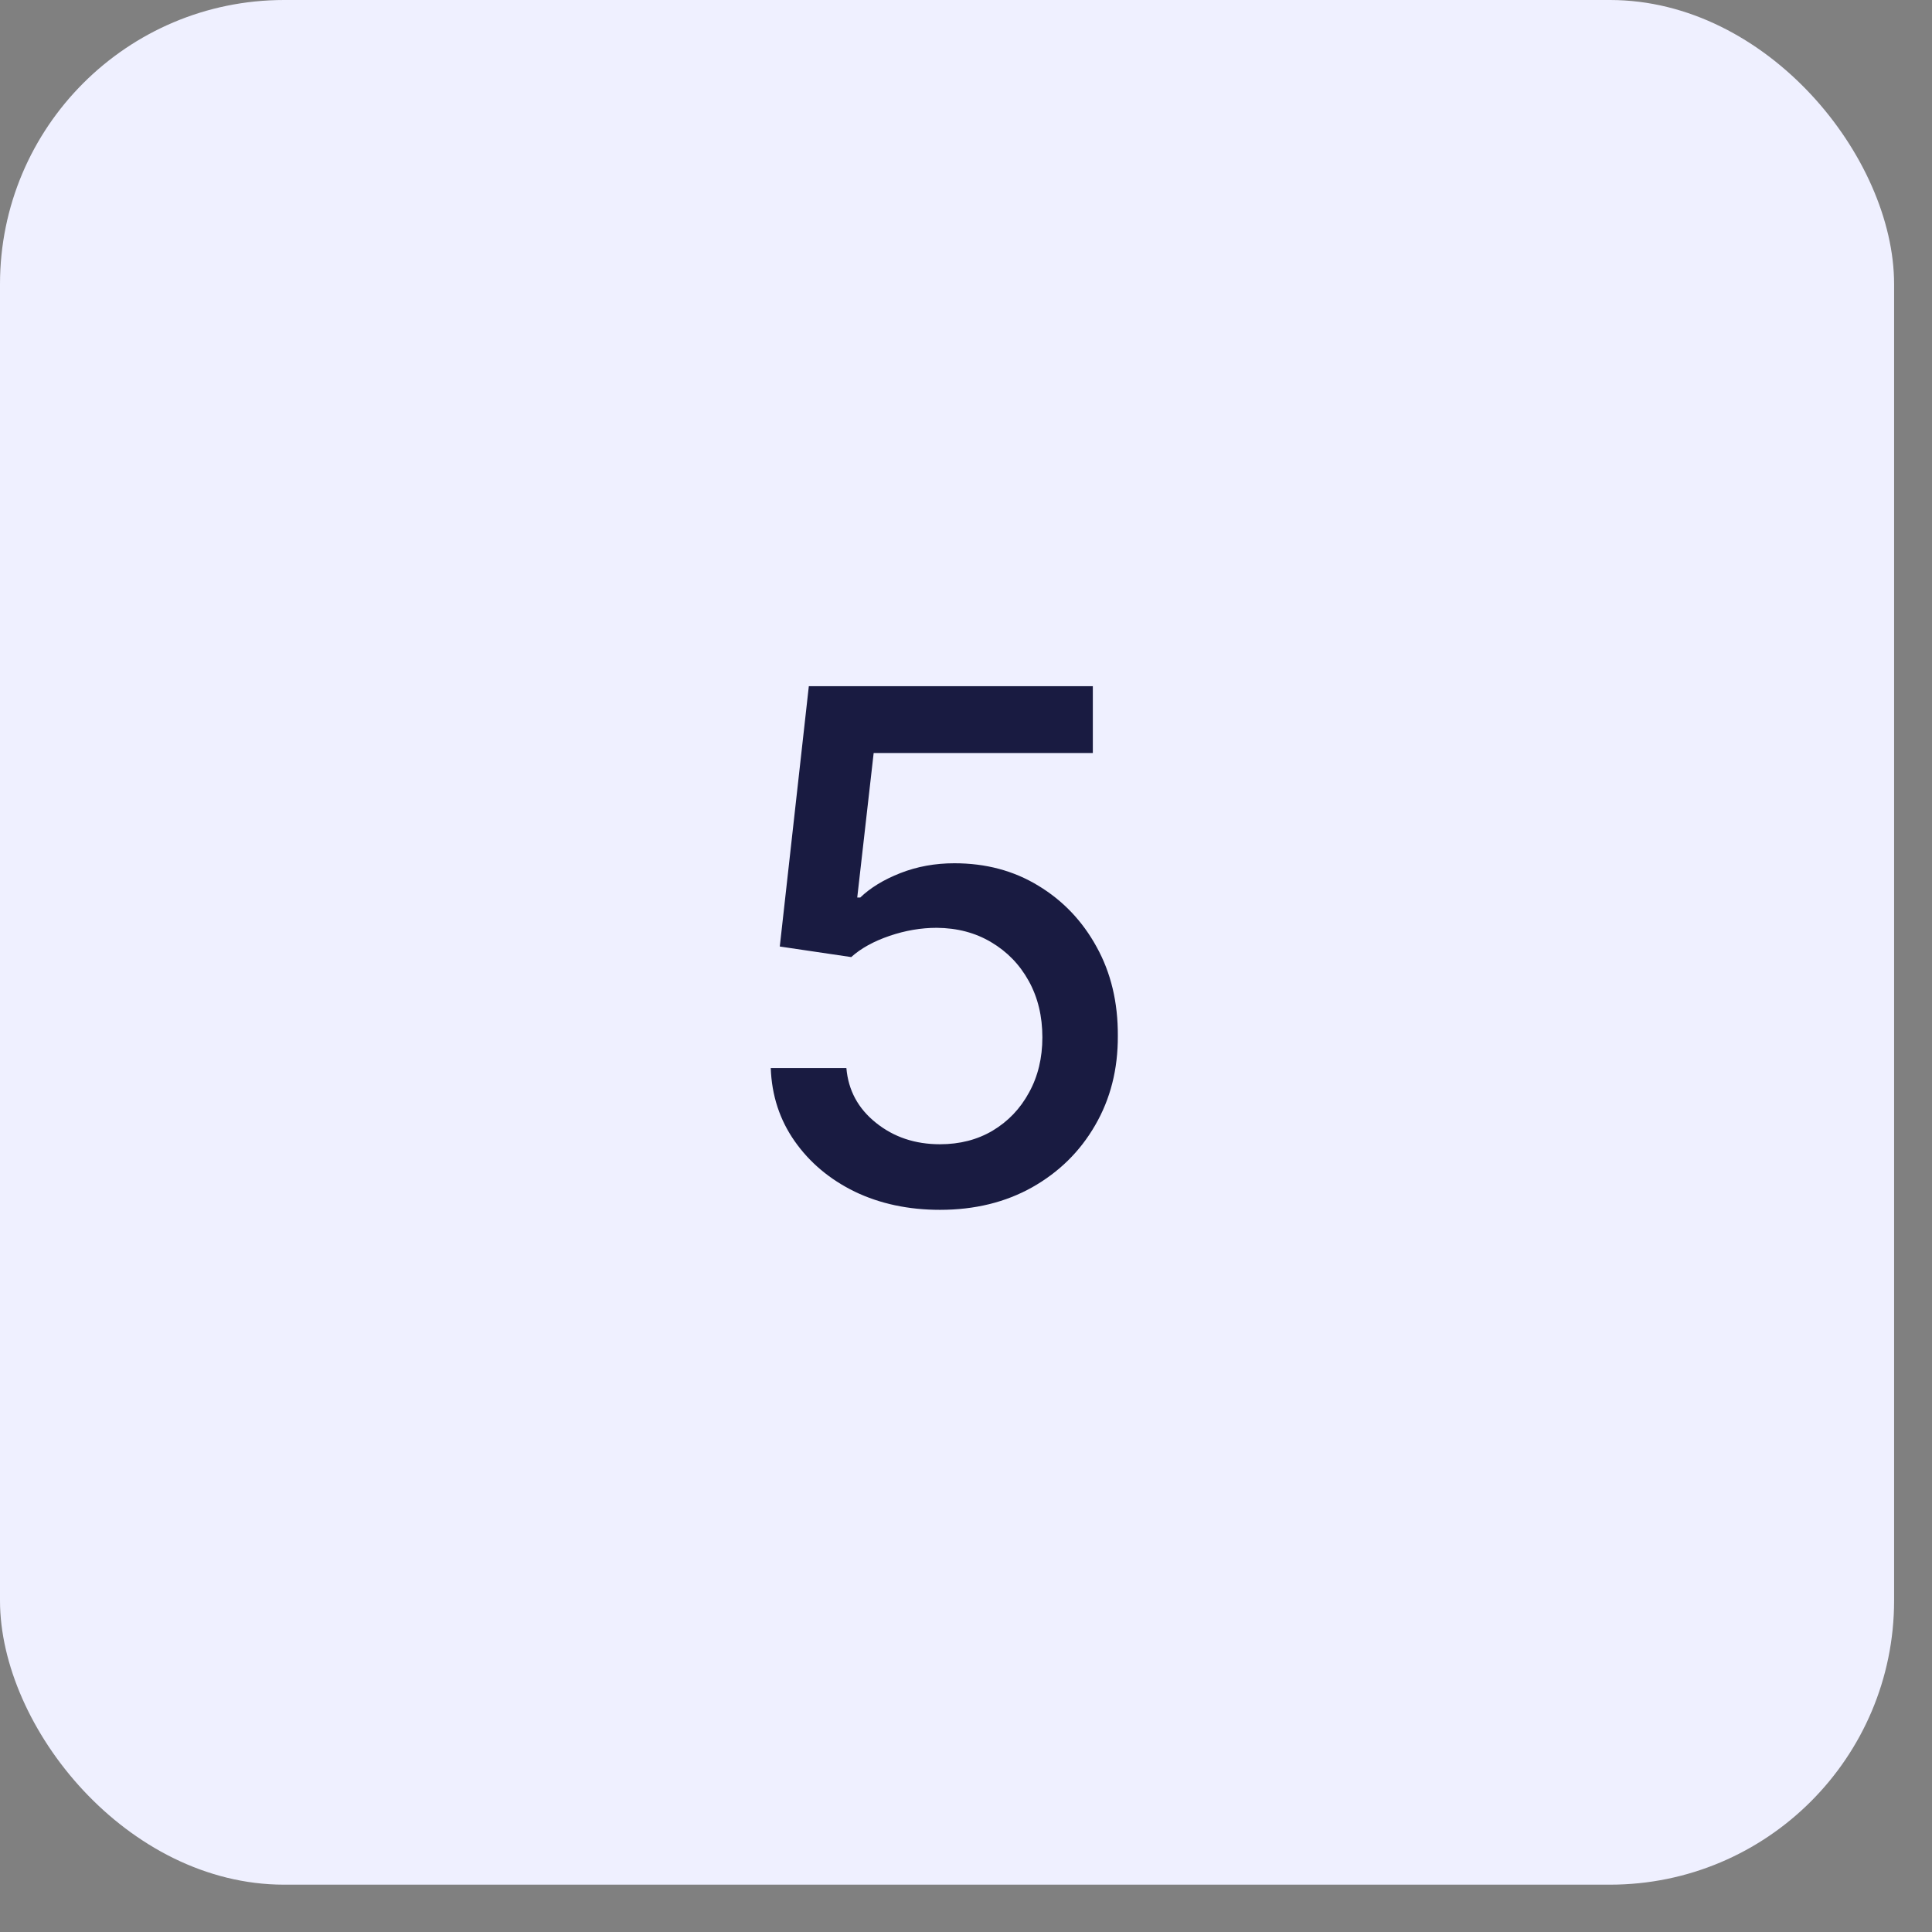 <?xml version="1.0" encoding="UTF-8"?> <svg xmlns="http://www.w3.org/2000/svg" width="34" height="34" viewBox="0 0 34 34" fill="none"><rect x="0" y="0" width="34" height="34" fill="#808080" stroke="none"/><rect width="33.333" height="33.167" rx="5" fill="#EFF0FF"></rect><path d="M16.542 21.291C15.986 21.291 15.486 21.184 15.042 20.971C14.601 20.755 14.249 20.459 13.985 20.083C13.722 19.708 13.581 19.279 13.564 18.796H14.895C14.928 19.187 15.101 19.508 15.415 19.759C15.728 20.011 16.104 20.137 16.542 20.137C16.891 20.137 17.201 20.057 17.47 19.897C17.742 19.734 17.955 19.511 18.109 19.227C18.266 18.943 18.344 18.619 18.344 18.255C18.344 17.885 18.265 17.555 18.105 17.265C17.945 16.975 17.724 16.747 17.443 16.581C17.165 16.415 16.846 16.331 16.485 16.328C16.209 16.328 15.933 16.375 15.654 16.47C15.376 16.565 15.151 16.689 14.98 16.843L13.723 16.657L14.234 12.076H19.232V13.252H15.375L15.086 15.795H15.139C15.317 15.624 15.552 15.48 15.845 15.365C16.141 15.249 16.458 15.192 16.795 15.192C17.349 15.192 17.841 15.323 18.273 15.587C18.708 15.85 19.05 16.21 19.299 16.665C19.55 17.118 19.675 17.639 19.672 18.228C19.675 18.817 19.541 19.342 19.272 19.804C19.006 20.265 18.636 20.629 18.162 20.896C17.692 21.159 17.152 21.291 16.542 21.291Z" fill="#191B41"></path></svg> 